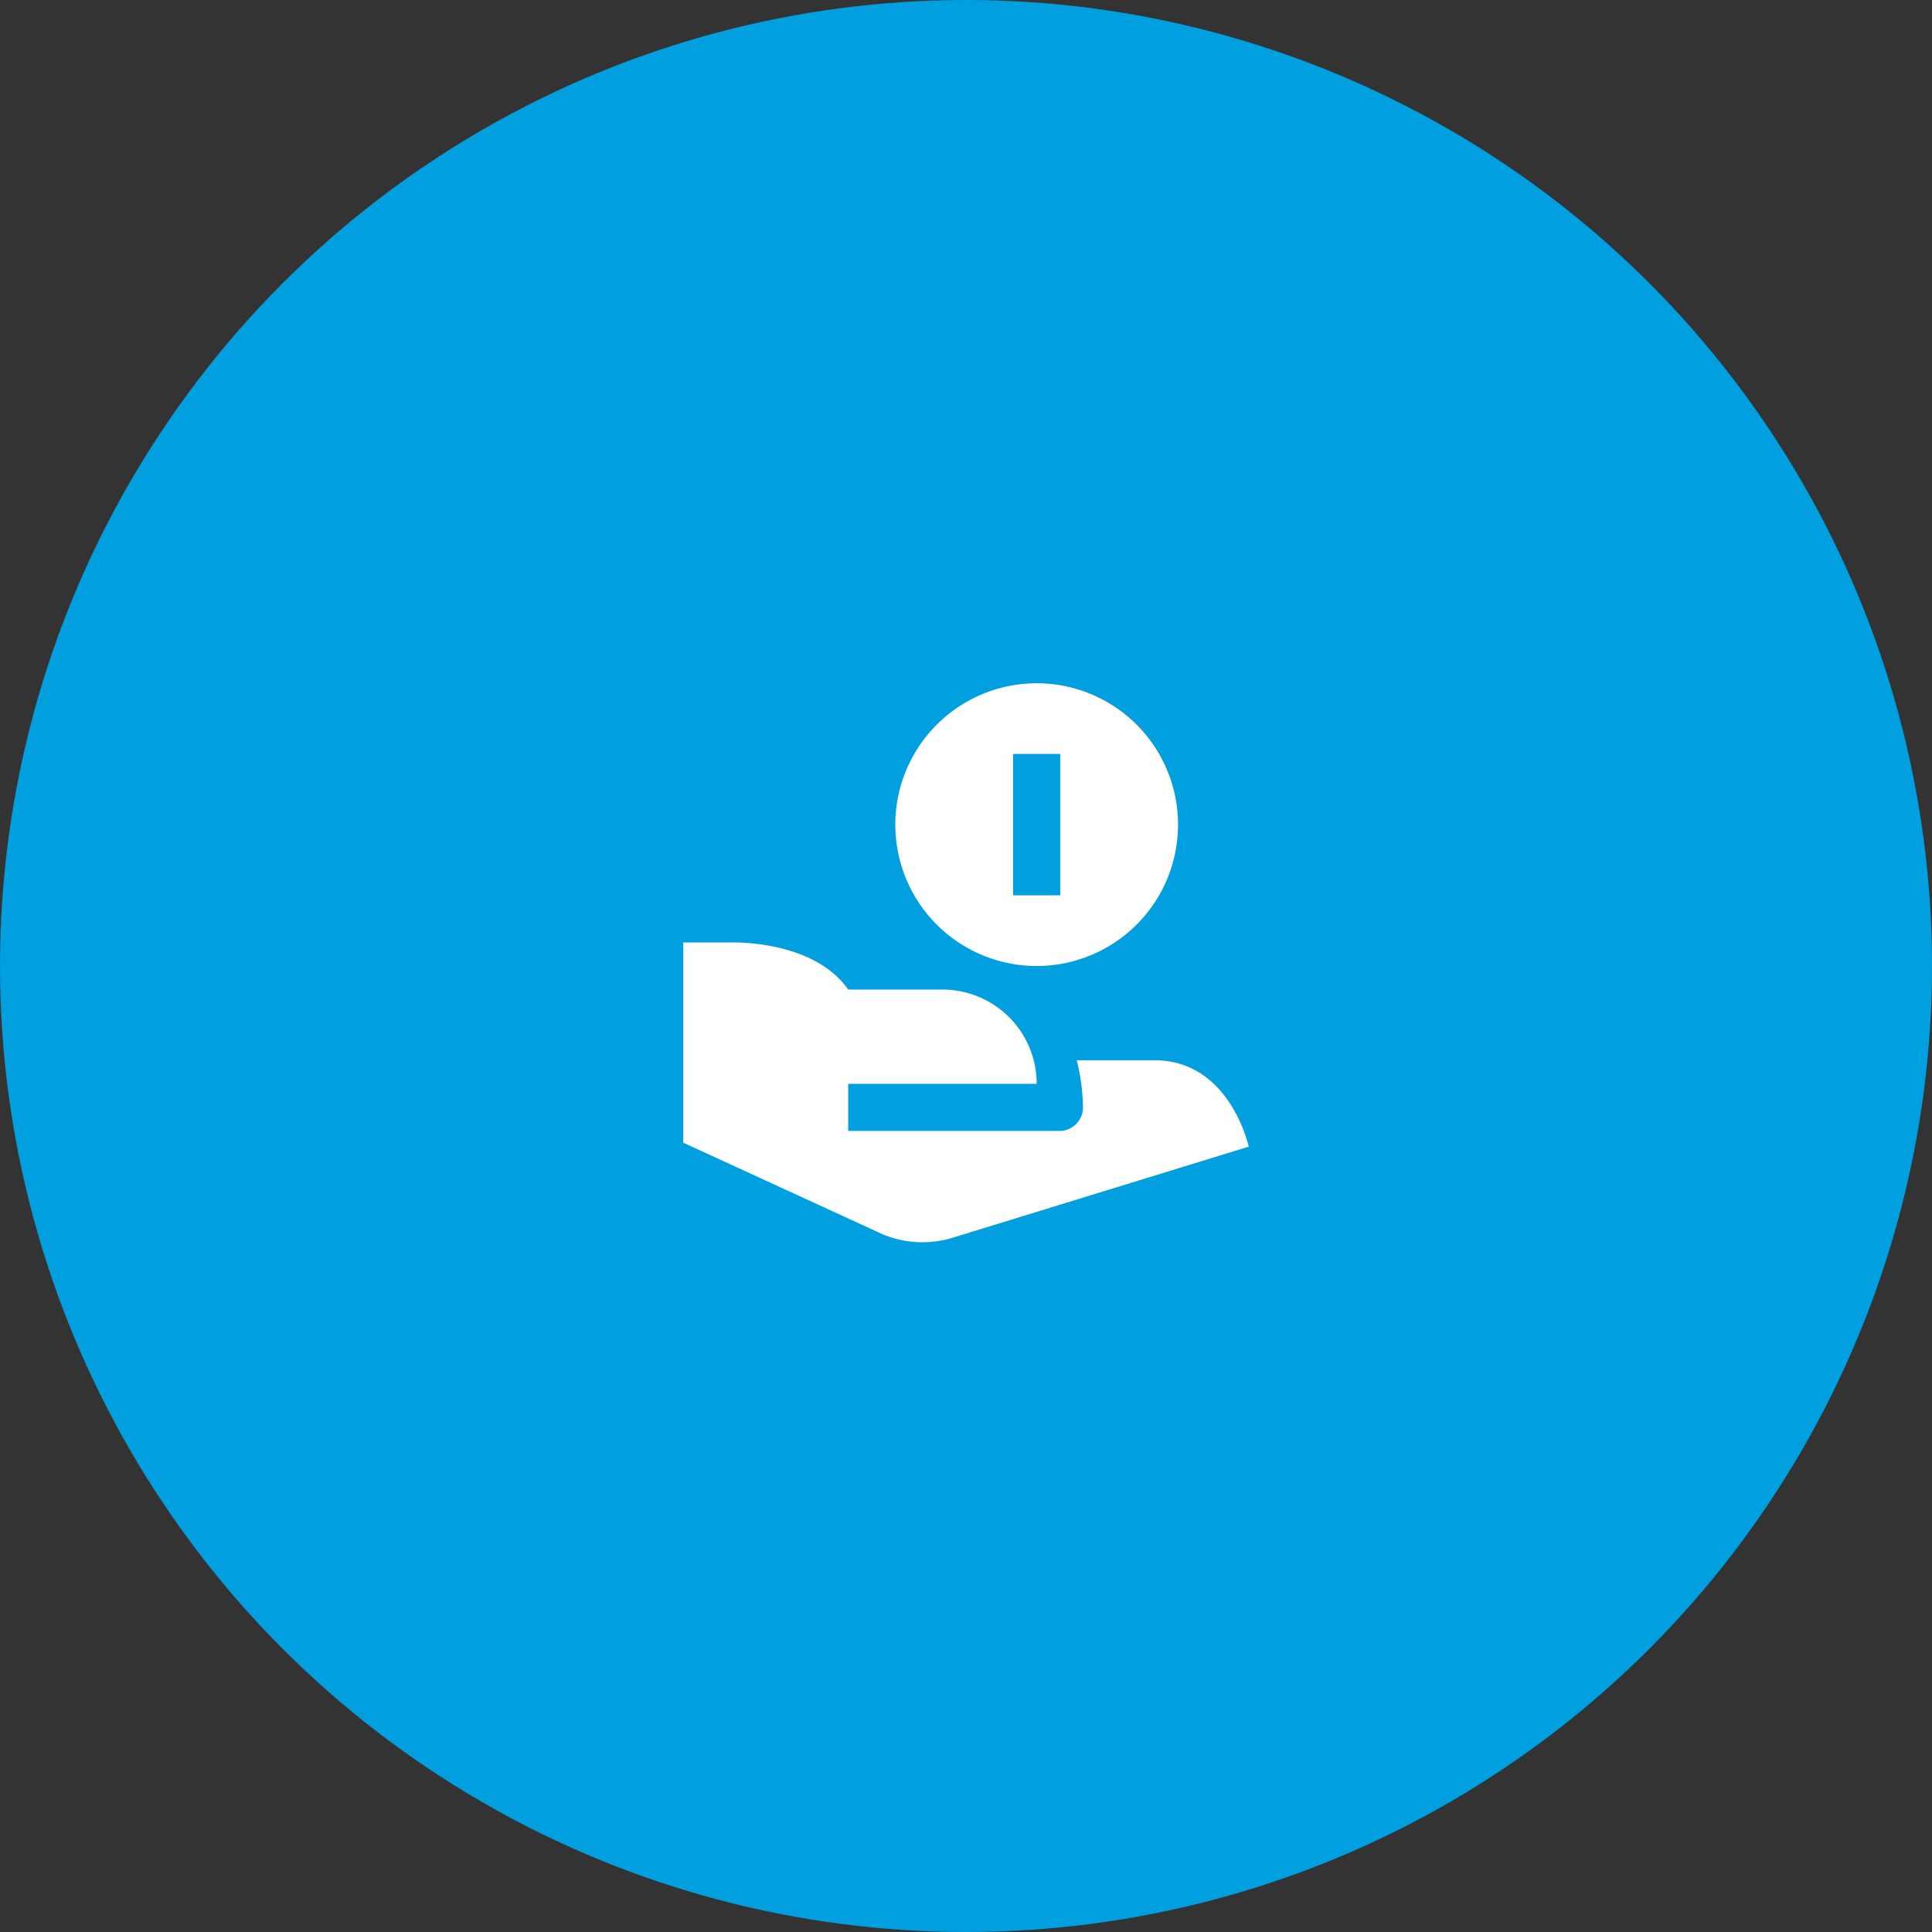 <?xml version="1.0" encoding="UTF-8"?> <svg xmlns="http://www.w3.org/2000/svg" id="CABINET-MAGAR-creation-entreprise-icone-mission-conseil" width="82" height="82" viewBox="0 0 82 82"><rect x="0" y="0" width="82" height="82" fill="#333333" stroke="none"/><circle id="Ellipse_39" data-name="Ellipse 39" cx="41" cy="41" r="41" fill="#009fdf"></circle><g id="loan" transform="translate(29 29)"><path id="Tracé_6319" data-name="Tracé 6319" d="M20,16H16.7a8.822,8.822,0,0,1,.266,2.011,1,1,0,0,1-1,.989H7V17h8a4,4,0,0,0-4-4H7c-1.2-1.711-3.695-2-4.9-2H0v8.5l8.192,3.763a4.383,4.383,0,0,0,3.248.268L24,19.667S23.208,16,20,16Z" fill="#fff"></path><path id="Tracé_6320" data-name="Tracé 6320" d="M15,0a6,6,0,1,0,6,6A6,6,0,0,0,15,0Zm1,9H14V3h2Z" fill="#fff"></path></g></svg> 